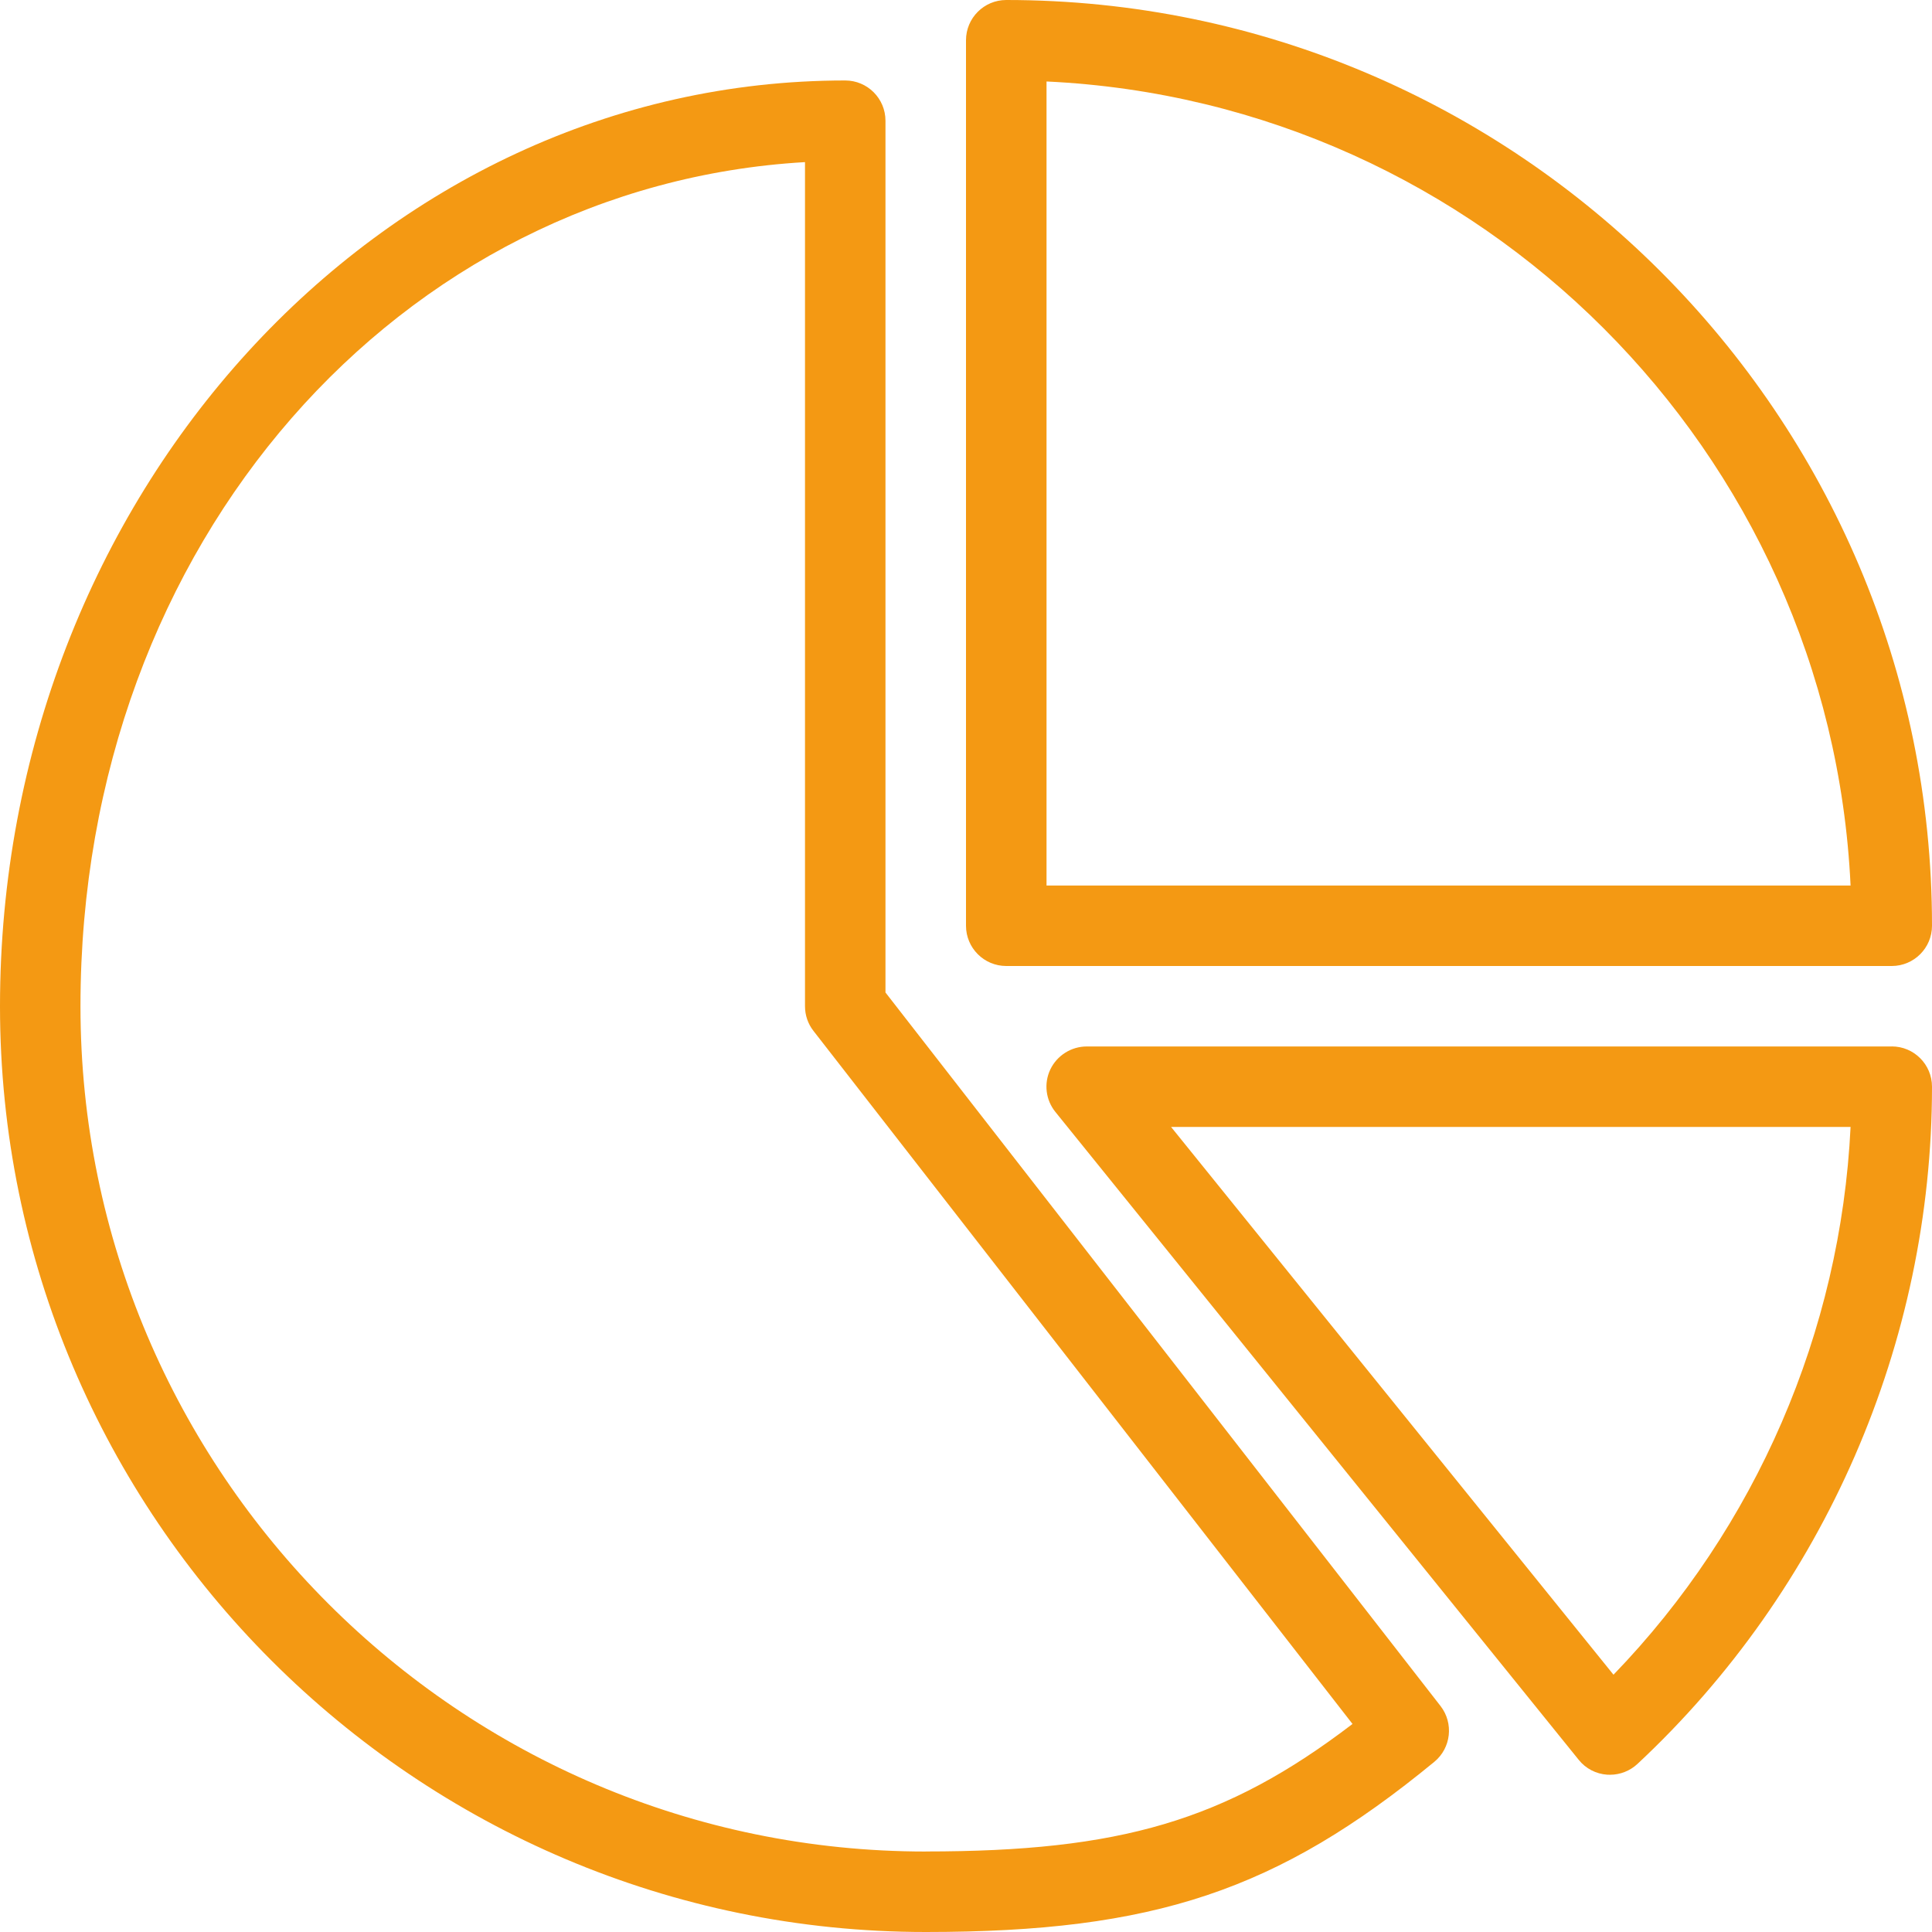 <?xml version="1.0" encoding="UTF-8"?><svg id="Layer_3" xmlns="http://www.w3.org/2000/svg" viewBox="0 0 345 345"><path d="m158.12,177.23V21.56c0-3.97-3.22-7.19-7.19-7.19C67.71,14.37,0,88.54,0,179.69s74.16,165.31,165.31,165.31c40.78,0,62.85-7.39,90.82-30.39,3-2.47,3.49-6.89,1.11-9.96l-99.12-127.42Zm7.19,153.4c-83.23,0-150.94-67.71-150.94-150.94S71.77,33.11,143.75,28.95v150.74c0,1.6.53,3.15,1.52,4.41l96.25,123.75c-22.7,17.34-41.63,22.77-76.22,22.77Z" style="fill:#f49913;"/><path d="m179.69,172.5h158.12c3.97,0,7.19-3.22,7.19-7.19,0-91.15-74.16-165.31-165.31-165.31-3.97,0-7.19,3.22-7.19,7.19v158.12c0,3.97,3.22,7.19,7.19,7.19Zm7.19-157.95c77.52,3.65,139.93,66.05,143.58,143.58h-143.58V14.55Z" style="fill:#f49913;"/><path d="m337.81,186.87h-143.75c-2.76,0-5.3,1.6-6.5,4.1-1.19,2.5-.83,5.46.91,7.6l93.44,115.68c1.25,1.57,3.09,2.52,5.09,2.66.17.01.33.01.5.01,1.81,0,3.57-.69,4.9-1.93,33.42-31.18,52.6-75.25,52.6-120.94,0-3.97-3.22-7.19-7.19-7.19Zm-49.69,112.18l-79-97.81h121.34c-1.77,36.54-16.89,71.49-42.33,97.81Z" style="fill:#f49913;"/></svg>